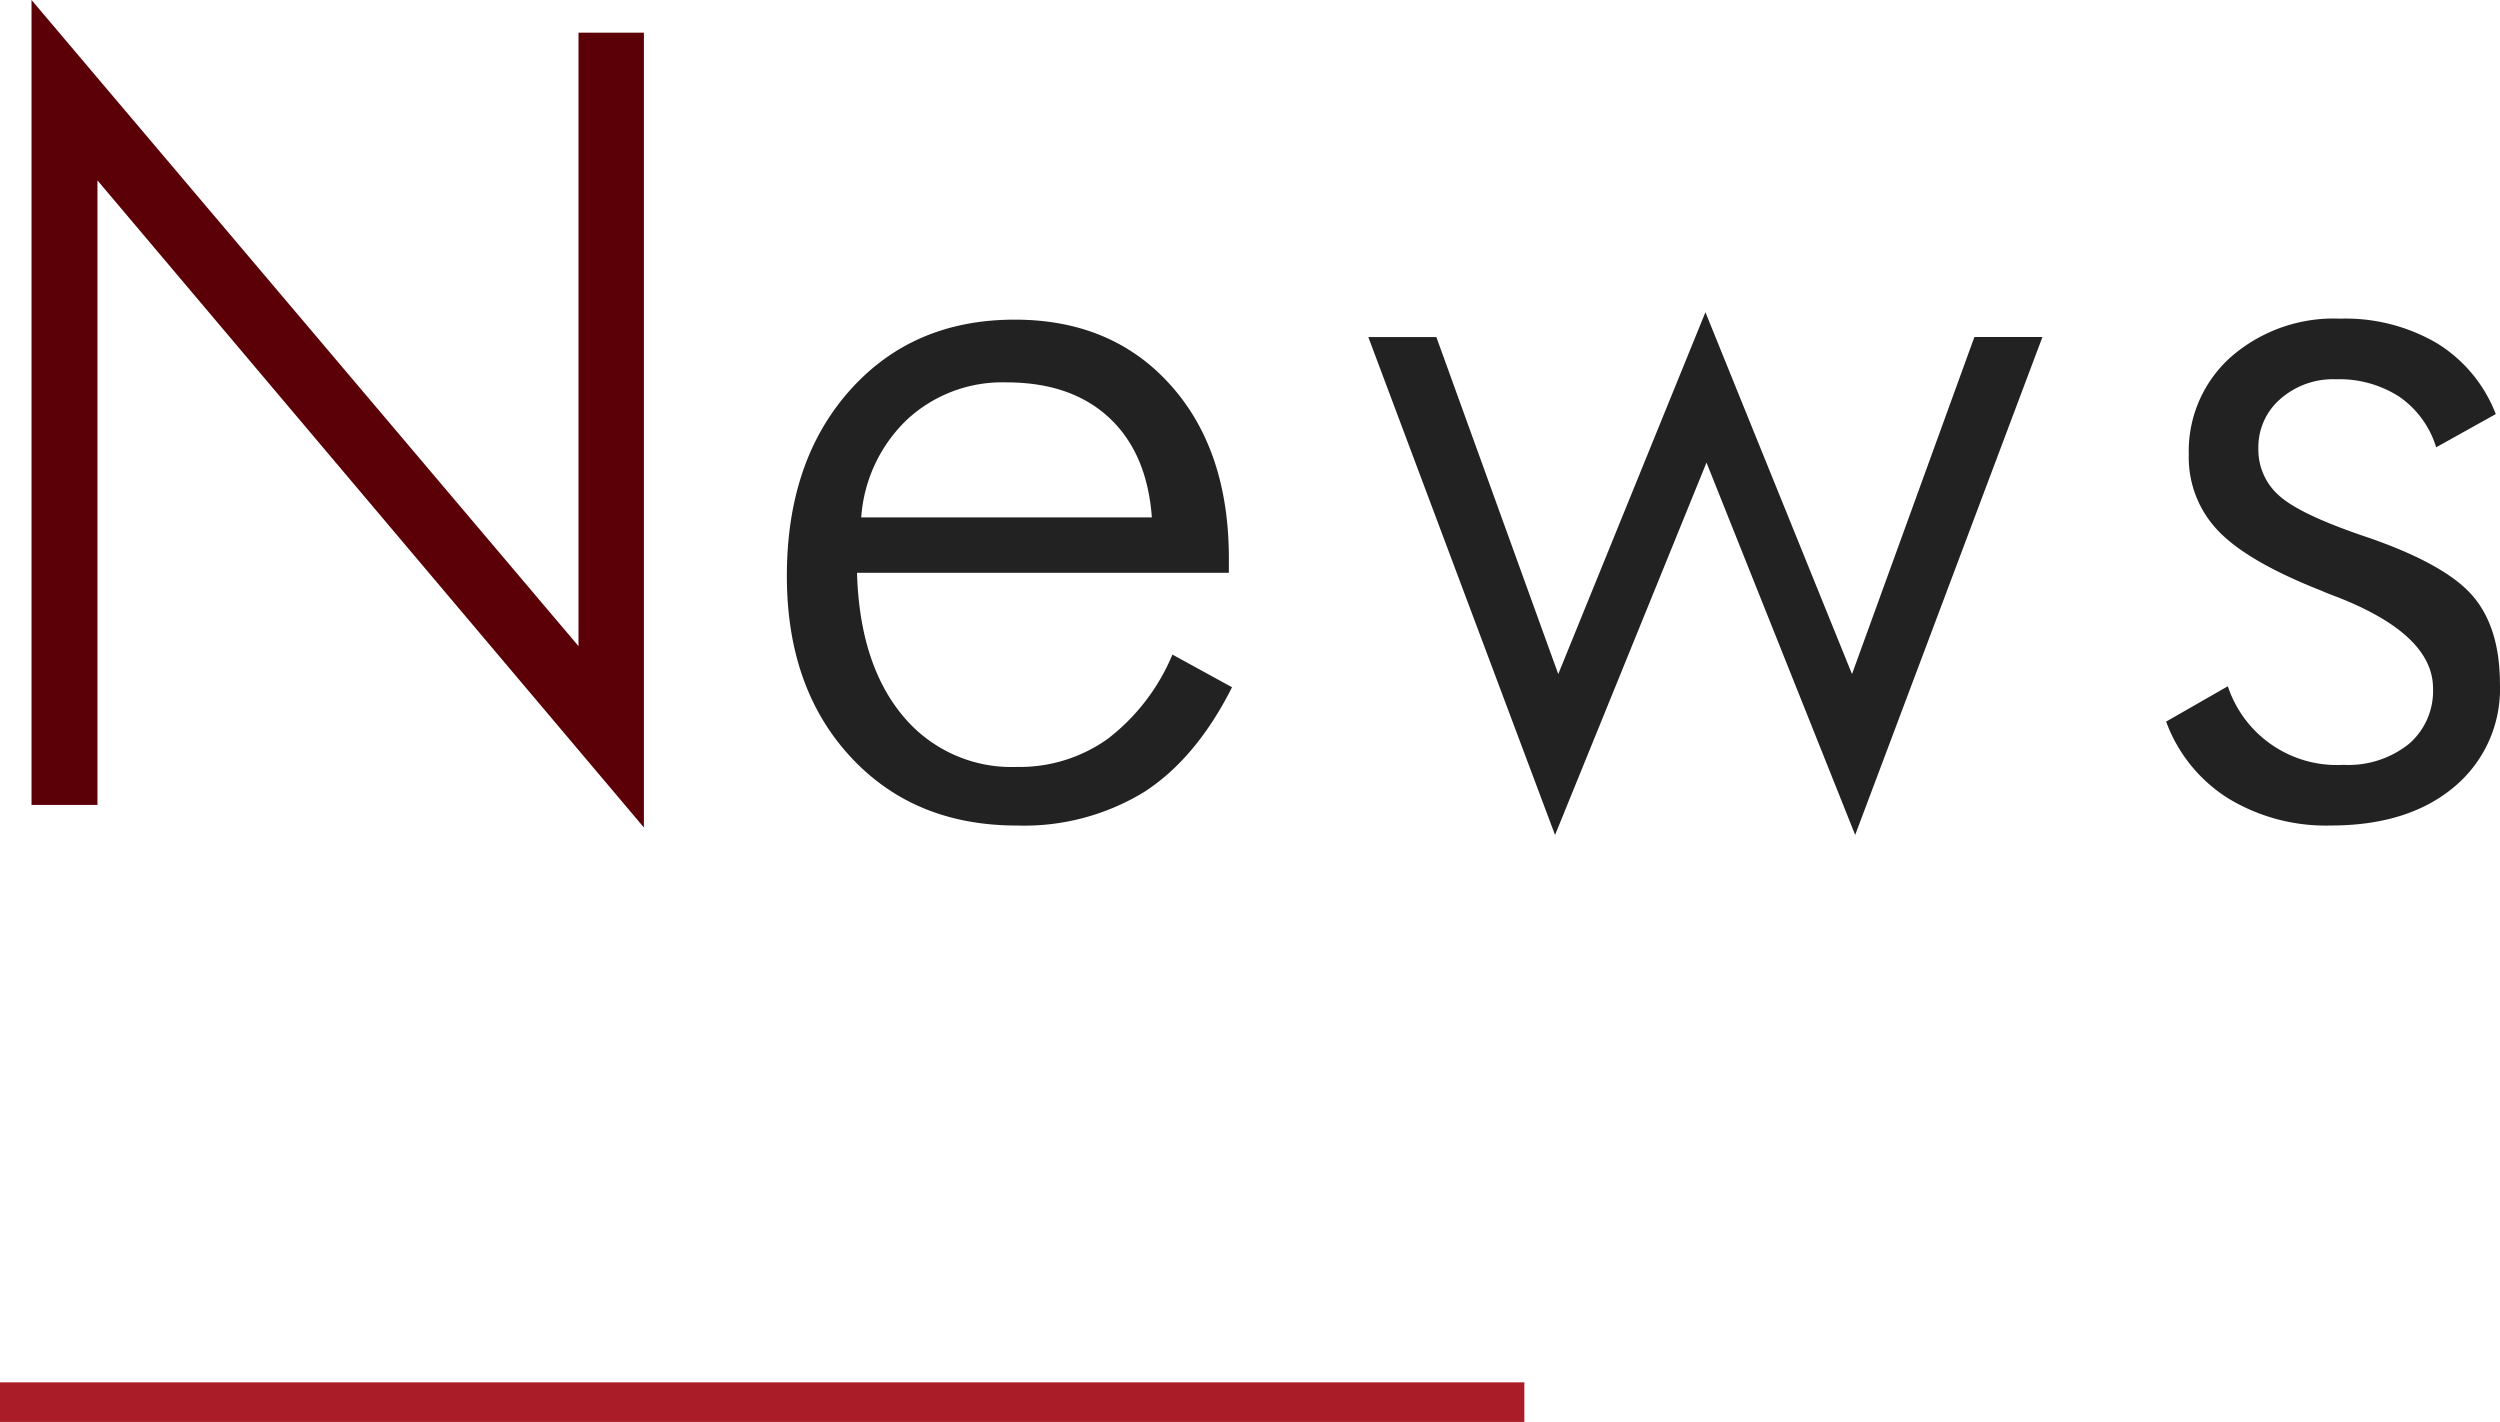 <svg xmlns="http://www.w3.org/2000/svg" width="252.565" height="143.652" viewBox="0 0 252.565 143.652"><g style="isolation:isolate"><path d="M3.185,81.317V0L58.444,65.277V3.3h6.608v80.3L9.846,18.225V81.317Z" fill="#5c0007"/></g><g style="isolation:isolate"><path d="M124.148,57.871H86.58q.267,9.165,4.583,14.387a14.23,14.23,0,0,0,11.564,5.222,15.326,15.326,0,0,0,9.165-2.824,20.827,20.827,0,0,0,6.554-8.526l6.022,3.3q-3.626,7.194-8.873,10.577A23.262,23.262,0,0,1,102.727,83.4q-10.392,0-16.813-6.954T79.493,58.19q0-11.616,6.368-18.757t16.652-7.141q9.8,0,15.72,6.582t5.915,17.558Zm-7.78-5.6q-.48-6.5-4.316-10.071t-10.391-3.57a14.137,14.137,0,0,0-9.992,3.73,15.109,15.109,0,0,0-4.663,9.911Z" fill="#222"/><path d="M157.1,84.355l-18.864-50.3h6.874L157.424,68.1l14.867-36.556L187.1,68.1l12.364-34.051h6.874l-18.917,50.3L172.4,46.733Z" fill="#222"/><path d="M218.835,72.9l6.234-3.571a11.6,11.6,0,0,0,11.67,7.94,9.8,9.8,0,0,0,6.608-2.1,7.044,7.044,0,0,0,2.452-5.622q0-5.436-9.646-9.219c-.674-.249-1.208-.462-1.6-.64q-7.461-2.93-10.445-6.048a10.7,10.7,0,0,1-2.984-7.7,12.742,12.742,0,0,1,4.264-9.885,15.793,15.793,0,0,1,11.03-3.863,18.294,18.294,0,0,1,9.805,2.5,14.517,14.517,0,0,1,5.915,7.141l-6.022,3.357a9.6,9.6,0,0,0-3.73-5.116,11.188,11.188,0,0,0-6.4-1.758,8.065,8.065,0,0,0-5.621,2,6.438,6.438,0,0,0-2.212,4.982,6.174,6.174,0,0,0,2.185,4.85q2.184,1.917,9.059,4.21,7.779,2.716,10.471,5.915t2.69,8.845a12.871,12.871,0,0,1-4.635,10.391q-4.637,3.889-12.469,3.89A19,19,0,0,1,225.1,80.651,15.409,15.409,0,0,1,218.835,72.9Z" fill="#222"/></g><rect y="139.652" width="154" height="4" fill="#aa1c27"/></svg>